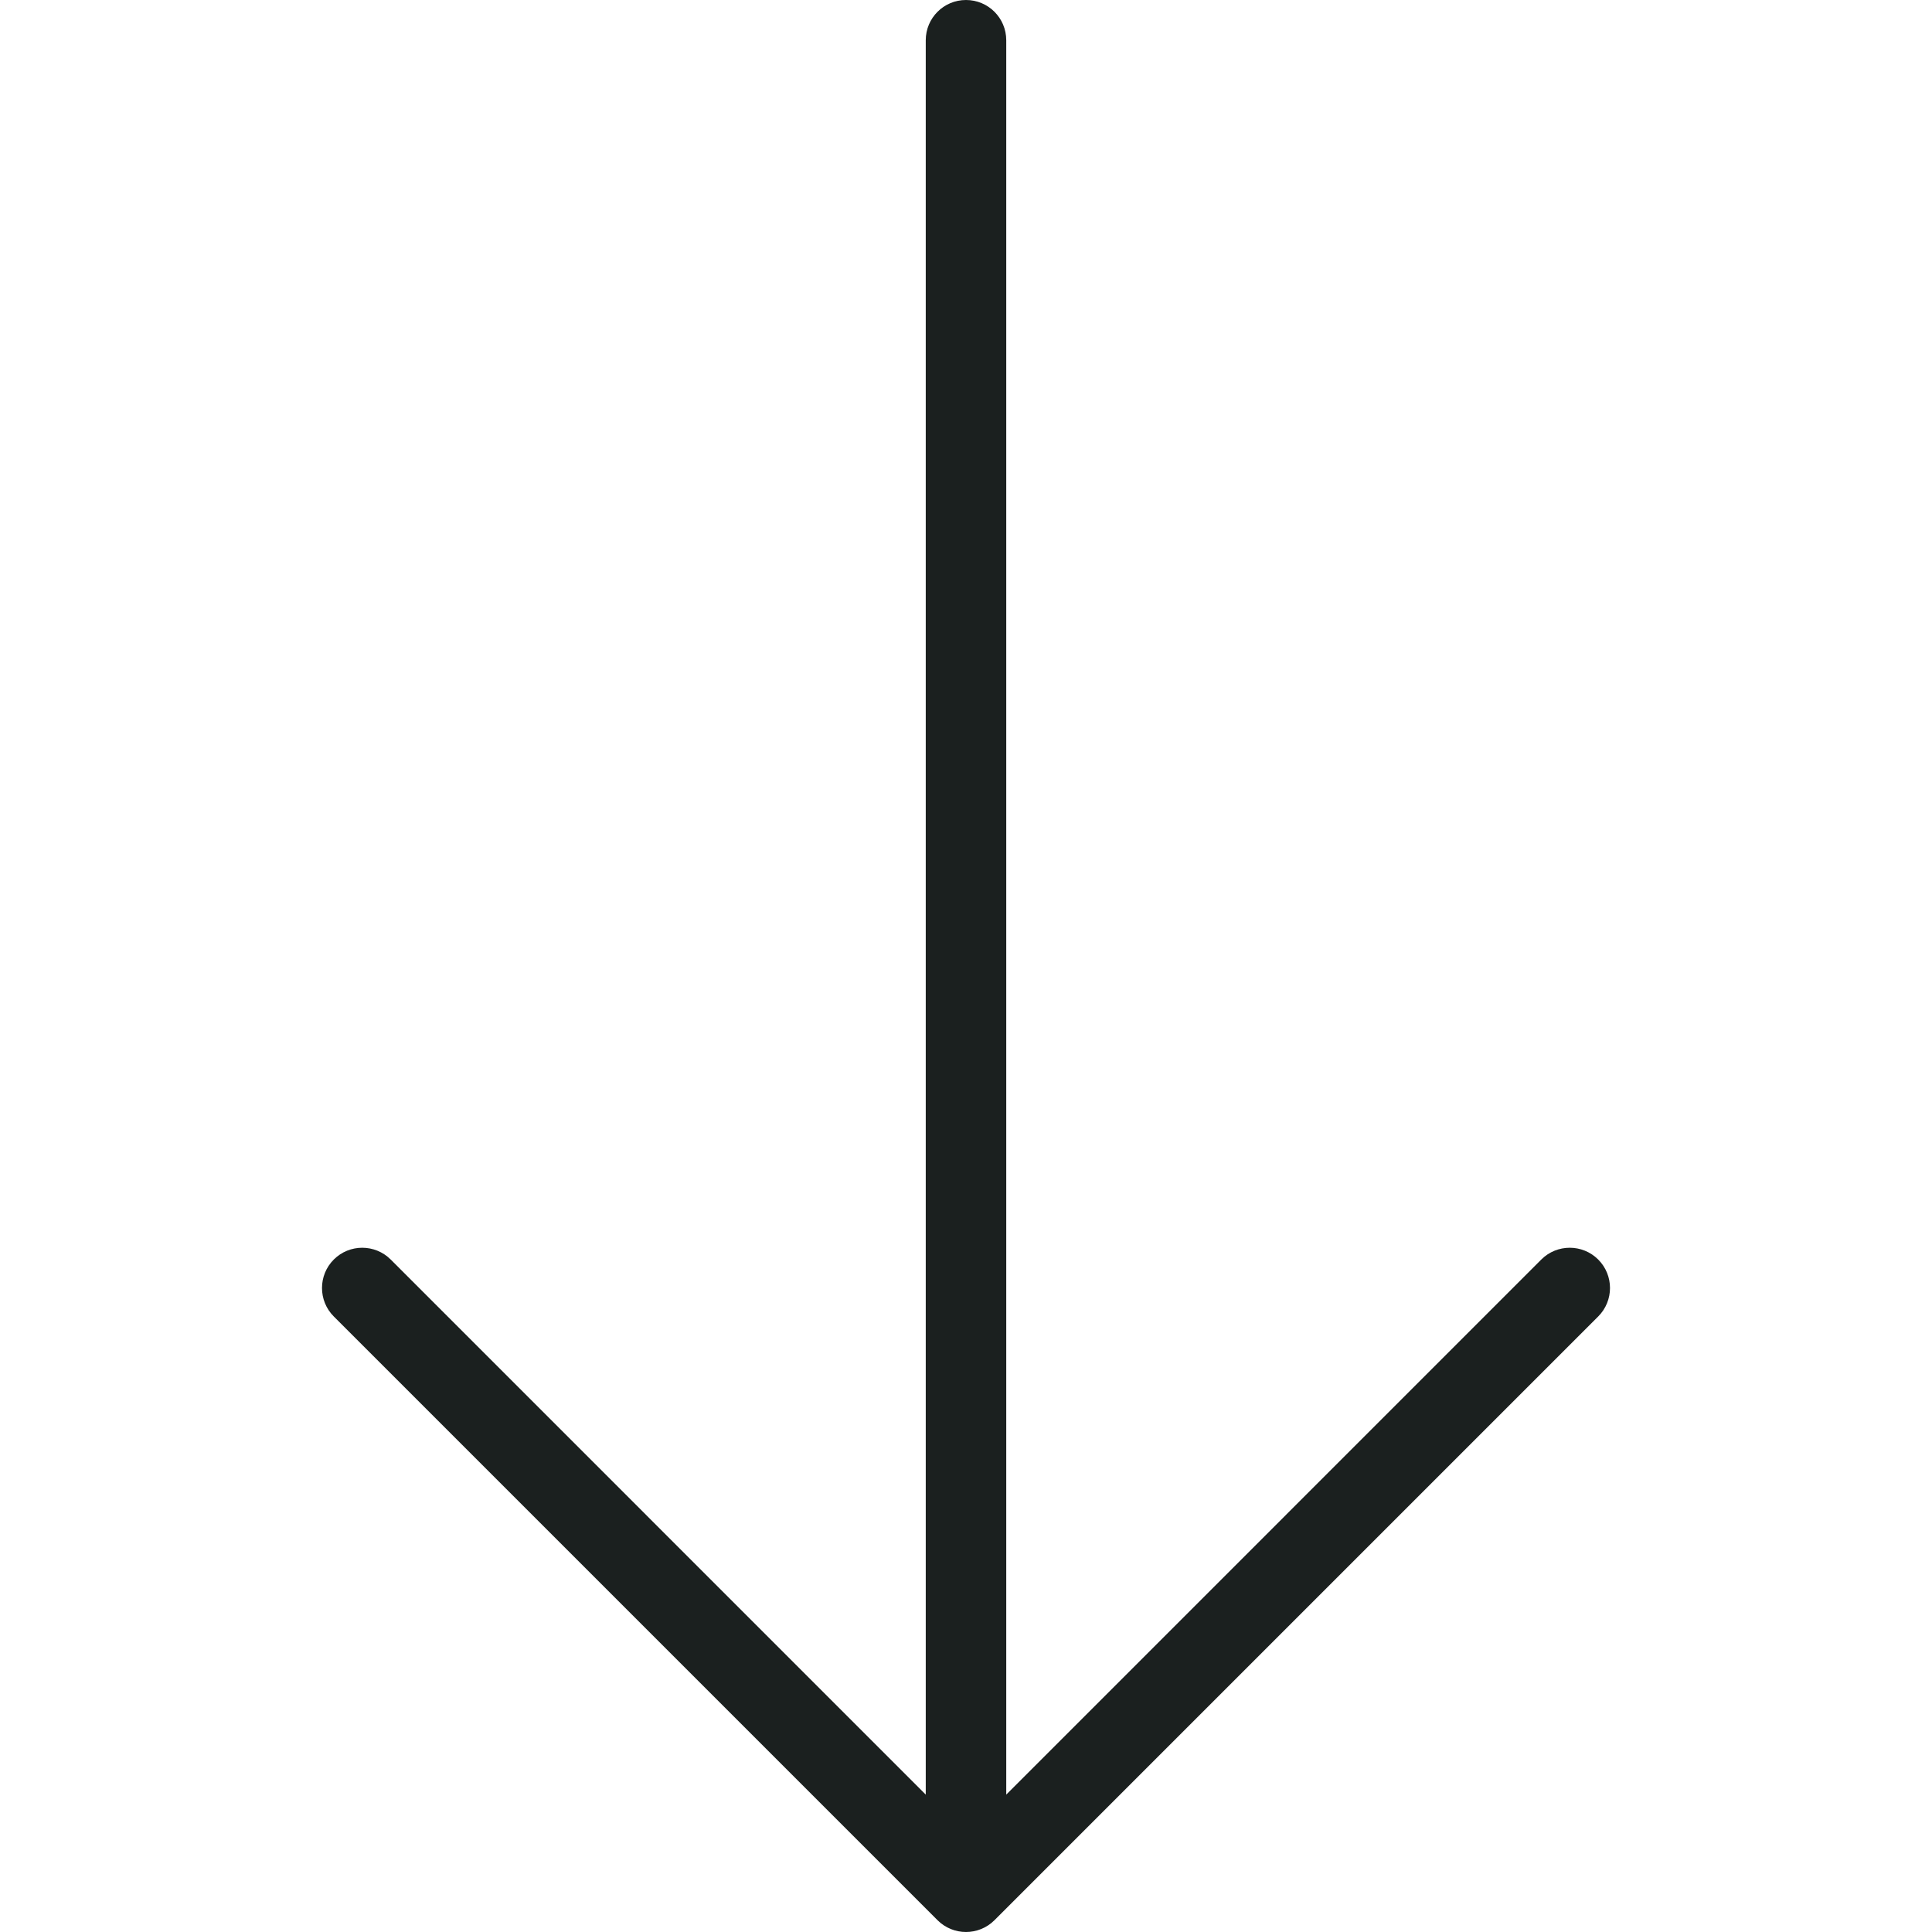 <svg width="60" height="60" viewBox="0 0 60 60" fill="none" xmlns="http://www.w3.org/2000/svg">
<g clip-path="url(#clip0_251_4780)">
<path d="M30.884 59.634L49.634 40.884C50.122 40.395 50.122 39.605 49.634 39.116C49.145 38.628 48.354 38.628 47.866 39.116L31.25 55.733L31.25 1.25C31.25 0.559 30.691 -8.44029e-07 30 -8.74231e-07C29.309 -9.04433e-07 28.75 0.559 28.75 1.25L28.75 55.733L12.134 39.116C11.645 38.628 10.854 38.628 10.366 39.116C10.122 39.36 10 39.68 10 40C10 40.32 10.122 40.64 10.366 40.884L29.116 59.634C29.604 60.122 30.395 60.122 30.884 59.634Z" fill="#1B201F"/>
</g>
<defs>
<clipPath id="clip0_251_4780">
<rect width="60" height="60" fill="white" transform="translate(60) rotate(90)"/>
</clipPath>
</defs>
</svg>
